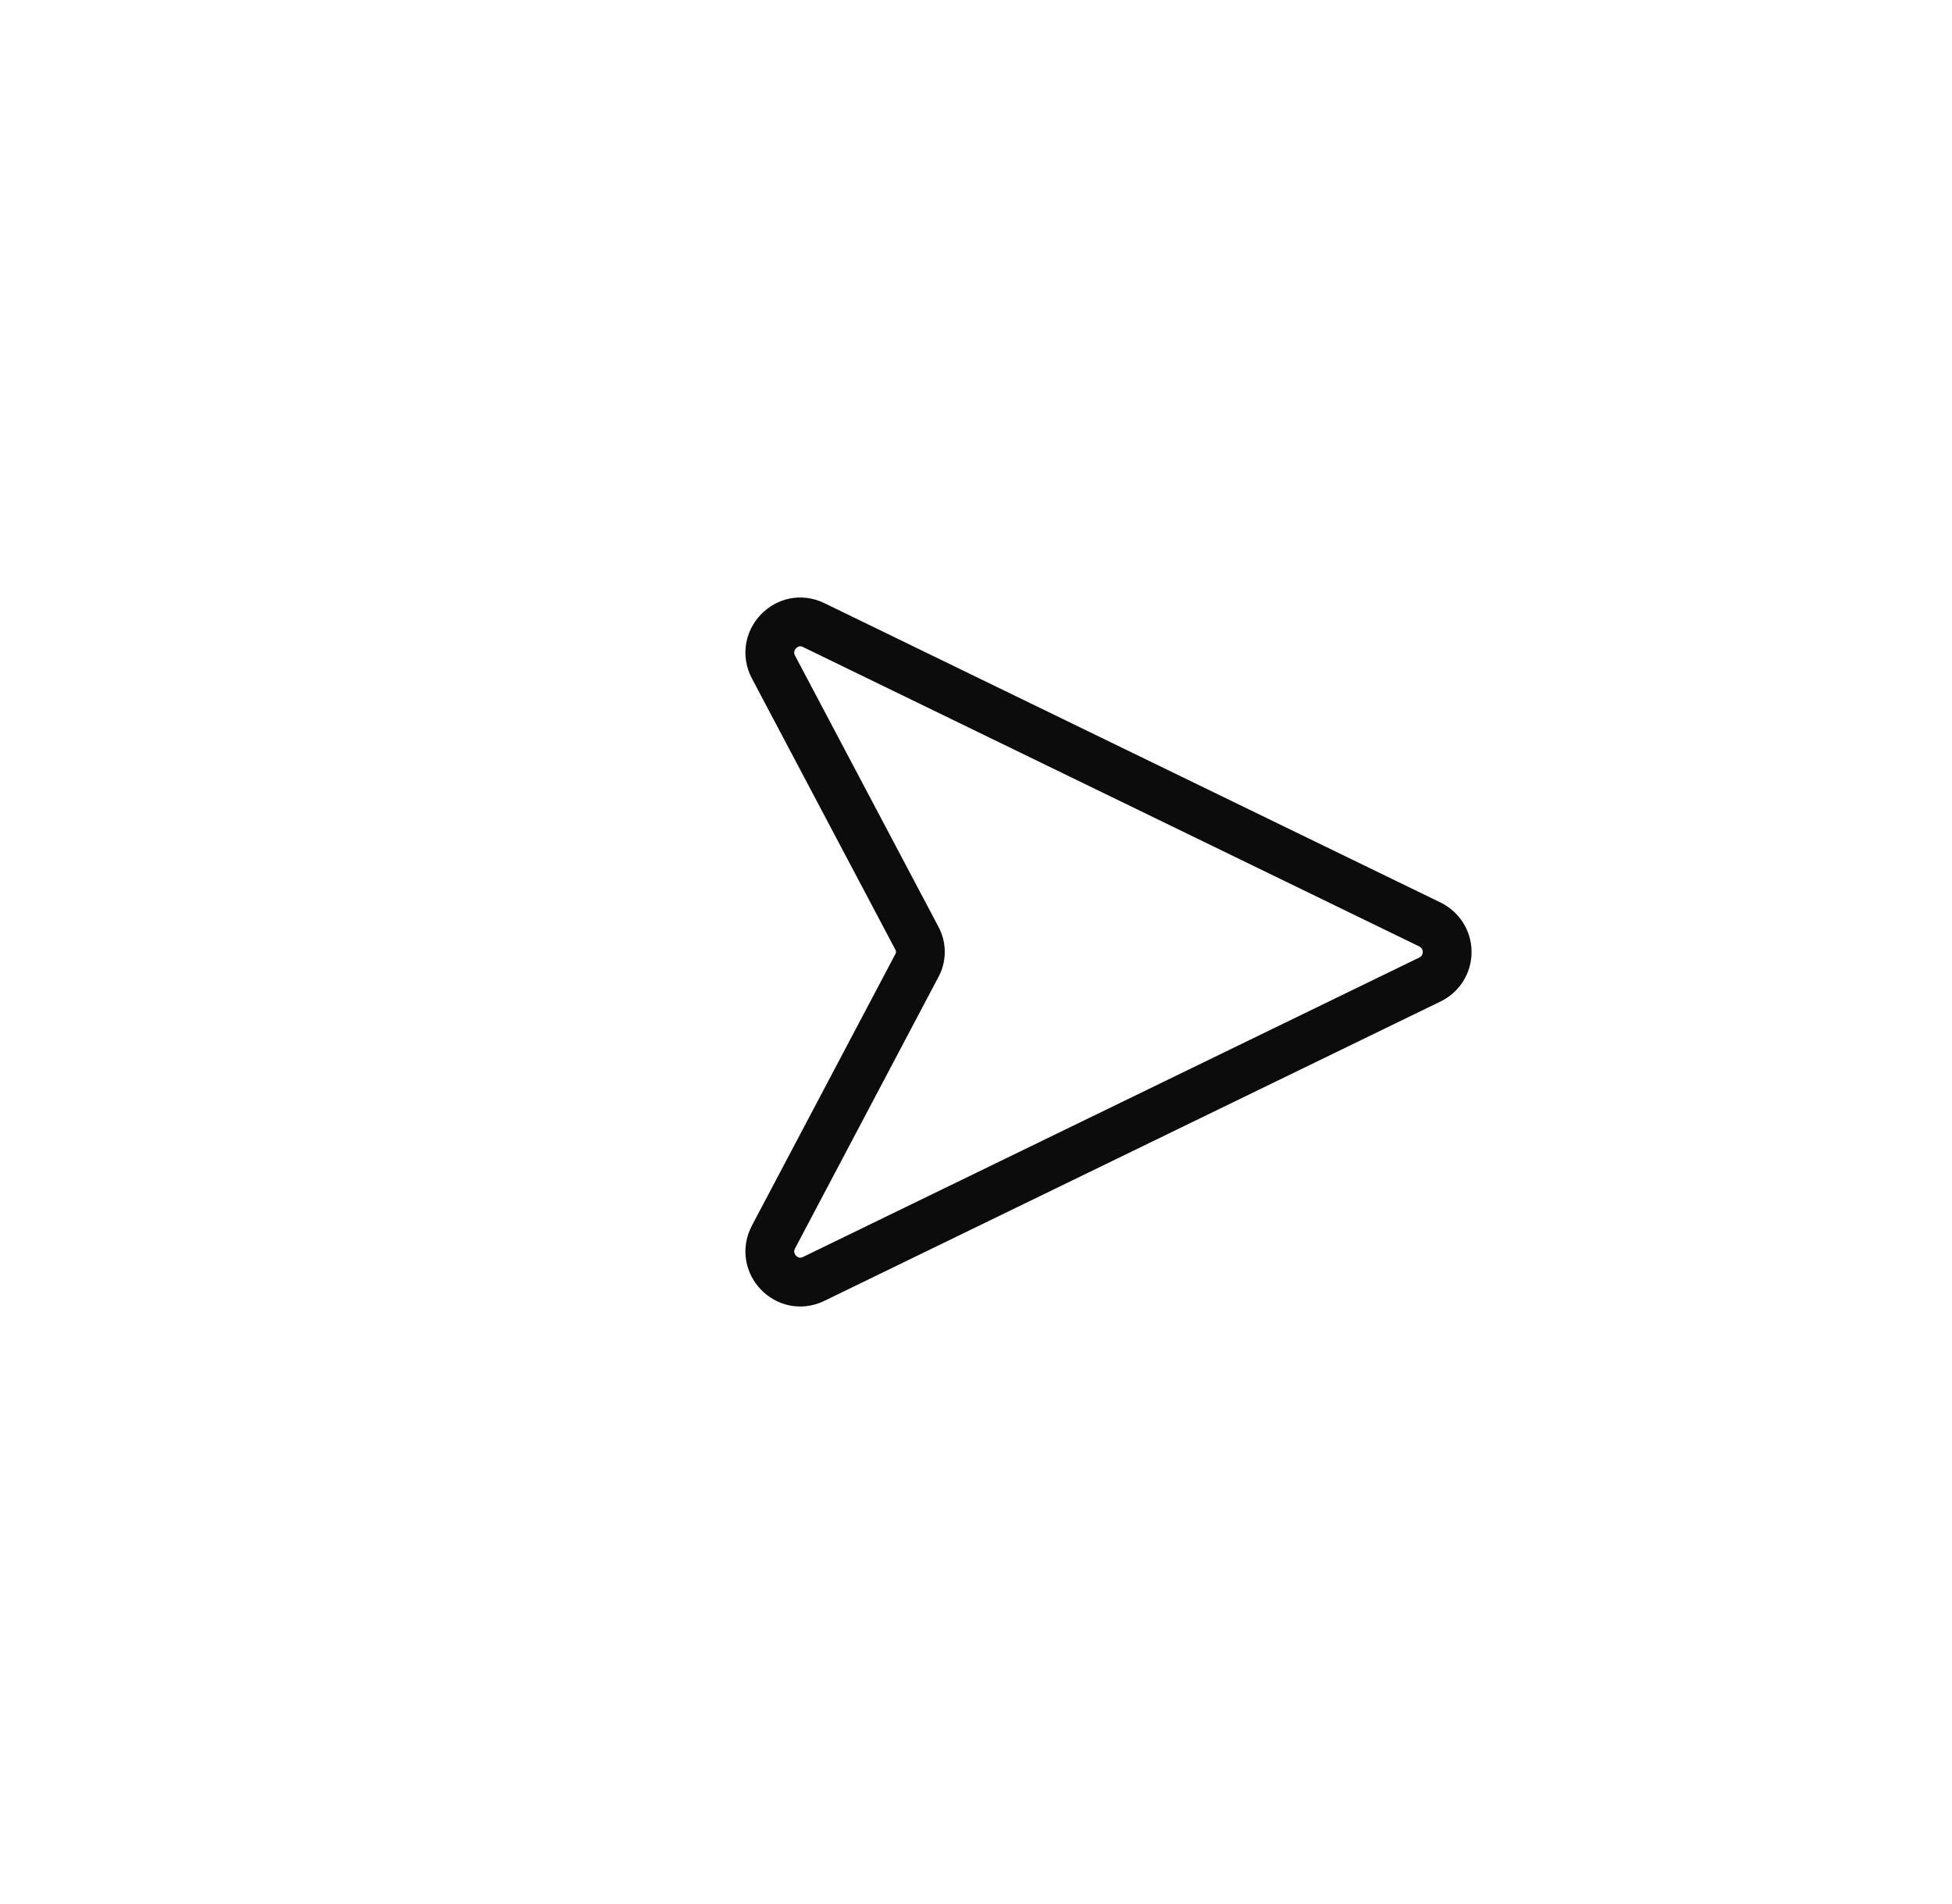 <svg width="40" height="39" viewBox="0 0 40 39" fill="none" xmlns="http://www.w3.org/2000/svg">
<path d="M29.299 18.939L16.675 12.807C16.132 12.541 15.567 13.129 15.85 13.666L18.786 19.216C18.835 19.305 18.861 19.406 18.86 19.508C18.859 19.61 18.831 19.71 18.78 19.798L15.85 25.343C15.567 25.88 16.132 26.467 16.675 26.201L29.299 20.069C29.406 20.018 29.496 19.938 29.559 19.838C29.622 19.738 29.655 19.622 29.655 19.504C29.655 19.386 29.622 19.271 29.559 19.171C29.496 19.071 29.406 18.991 29.299 18.939Z" stroke="#0C0C0C" stroke-linecap="round" stroke-linejoin="round"/>
</svg>
